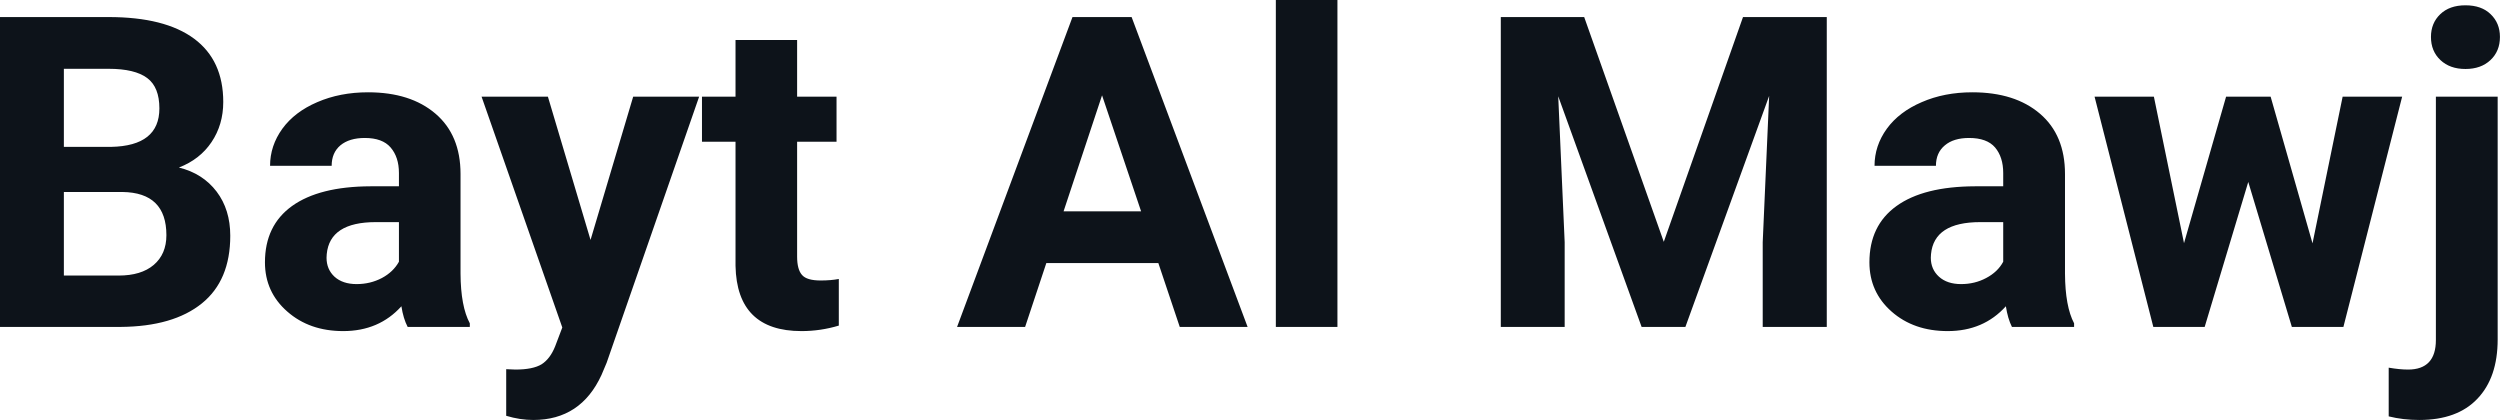 <svg fill="#0D131A" viewBox="0 0 131.913 22.158" height="100%" width="100%" xmlns="http://www.w3.org/2000/svg"><path preserveAspectRatio="none" d="M6.36 17.25L0 17.25L0 0.90L5.73 0.90Q8.70 0.90 10.24 2.04Q11.78 3.18 11.78 5.38L11.78 5.38Q11.78 6.58 11.16 7.50Q10.55 8.41 9.44 8.84L9.44 8.84Q10.70 9.15 11.43 10.11Q12.15 11.06 12.15 12.44L12.15 12.44Q12.15 14.80 10.65 16.01Q9.14 17.23 6.36 17.25L6.36 17.25ZM6.46 10.13L3.37 10.13L3.37 14.54L6.26 14.54Q7.45 14.54 8.11 13.98Q8.78 13.41 8.78 12.41L8.78 12.41Q8.78 10.16 6.46 10.13L6.46 10.13ZM3.37 3.63L3.37 7.75L5.86 7.75Q8.41 7.70 8.41 5.72L8.41 5.72Q8.41 4.60 7.77 4.12Q7.12 3.63 5.73 3.63L5.73 3.63L3.37 3.63ZM24.79 17.25L21.51 17.25Q21.28 16.81 21.18 16.16L21.18 16.16Q20.00 17.47 18.11 17.47L18.11 17.47Q16.33 17.47 15.16 16.44Q13.98 15.41 13.98 13.84L13.98 13.84Q13.98 11.90 15.41 10.87Q16.85 9.84 19.55 9.83L19.55 9.83L21.05 9.83L21.05 9.13Q21.05 8.29 20.61 7.78Q20.18 7.28 19.25 7.28L19.25 7.28Q18.43 7.28 17.96 7.67Q17.50 8.06 17.50 8.75L17.50 8.75L14.25 8.75Q14.25 7.69 14.90 6.79Q15.55 5.90 16.74 5.39Q17.94 4.87 19.42 4.87L19.42 4.87Q21.66 4.87 22.98 6.00Q24.30 7.13 24.30 9.18L24.30 9.18L24.30 14.44Q24.31 16.17 24.79 17.06L24.79 17.06L24.79 17.25ZM18.82 14.99L18.82 14.99Q19.54 14.99 20.15 14.67Q20.75 14.35 21.05 13.81L21.05 13.81L21.05 11.72L19.83 11.72Q17.40 11.72 17.24 13.41L17.24 13.41L17.23 13.60Q17.23 14.21 17.65 14.60Q18.08 14.99 18.82 14.99ZM28.91 5.10L31.16 12.66L33.41 5.10L36.89 5.10L32.01 19.14L31.74 19.78Q30.65 22.16 28.14 22.16L28.14 22.16Q27.44 22.16 26.71 21.94L26.71 21.94L26.71 19.48L27.20 19.50Q28.12 19.50 28.58 19.22Q29.03 18.93 29.29 18.28L29.29 18.28L29.67 17.28L25.41 5.10L28.91 5.10ZM38.81 2.11L42.06 2.11L42.06 5.10L44.14 5.10L44.14 7.48L42.06 7.48L42.06 13.54Q42.06 14.22 42.32 14.51Q42.57 14.80 43.30 14.80L43.30 14.80Q43.84 14.80 44.26 14.72L44.26 14.72L44.26 17.18Q43.30 17.47 42.29 17.47L42.29 17.47Q38.88 17.47 38.81 14.03L38.81 14.03L38.81 7.48L37.04 7.48L37.04 5.10L38.81 5.10L38.81 2.11ZM62.25 17.25L61.12 13.88L55.21 13.88L54.09 17.25L50.50 17.25L56.59 0.90L59.71 0.90L65.83 17.25L62.25 17.25ZM58.15 5.03L56.12 11.15L60.21 11.15L58.15 5.03ZM70.57 0L70.57 17.25L67.32 17.25L67.32 0L70.57 0ZM79.19 0.90L83.59 0.90L87.79 12.76L91.97 0.90L96.39 0.90L96.39 17.25L93.01 17.25L93.01 12.78L93.35 5.06L88.93 17.25L86.62 17.25L82.22 5.08L82.56 12.78L82.56 17.25L79.19 17.25L79.19 0.90ZM109.44 17.25L106.16 17.25Q105.94 16.81 105.84 16.16L105.84 16.16Q104.66 17.47 102.77 17.47L102.77 17.47Q100.98 17.47 99.81 16.44Q98.64 15.41 98.64 13.84L98.64 13.84Q98.64 11.90 100.07 10.87Q101.50 9.84 104.21 9.83L104.21 9.83L105.70 9.83L105.70 9.13Q105.70 8.29 105.27 7.78Q104.84 7.28 103.90 7.28L103.90 7.28Q103.08 7.28 102.62 7.67Q102.15 8.06 102.15 8.75L102.15 8.75L98.91 8.75Q98.91 7.69 99.56 6.79Q100.21 5.90 101.40 5.39Q102.59 4.87 104.07 4.87L104.07 4.87Q106.32 4.87 107.64 6.00Q108.96 7.13 108.96 9.18L108.96 9.18L108.96 14.44Q108.97 16.17 109.44 17.06L109.44 17.06L109.44 17.25ZM103.48 14.99L103.48 14.99Q104.20 14.99 104.80 14.67Q105.41 14.35 105.70 13.81L105.70 13.81L105.70 11.72L104.49 11.72Q102.05 11.72 101.89 13.41L101.89 13.41L101.88 13.60Q101.88 14.21 102.31 14.60Q102.74 14.99 103.48 14.99ZM119.81 5.10L122.02 12.84L123.61 5.10L126.75 5.10L123.65 17.25L120.93 17.25L118.63 9.60L116.33 17.25L113.62 17.25L110.52 5.10L113.65 5.10L115.24 12.83L117.46 5.10L119.81 5.10ZM128.53 5.10L131.79 5.10L131.79 17.91Q131.79 19.92 130.72 21.04Q129.66 22.16 127.65 22.16L127.65 22.16Q126.80 22.16 126.04 21.97L126.04 21.97L126.04 19.40Q126.62 19.50 127.06 19.50L127.06 19.50Q128.53 19.50 128.53 17.94L128.53 17.94L128.53 5.10ZM128.27 1.95L128.27 1.95Q128.27 1.22 128.76 0.75Q129.25 0.28 130.09 0.28Q130.94 0.28 131.42 0.75Q131.91 1.22 131.91 1.95L131.91 1.95Q131.91 2.70 131.41 3.17Q130.91 3.64 130.09 3.64Q129.27 3.64 128.77 3.17Q128.27 2.70 128.27 1.95Z"></path></svg>
